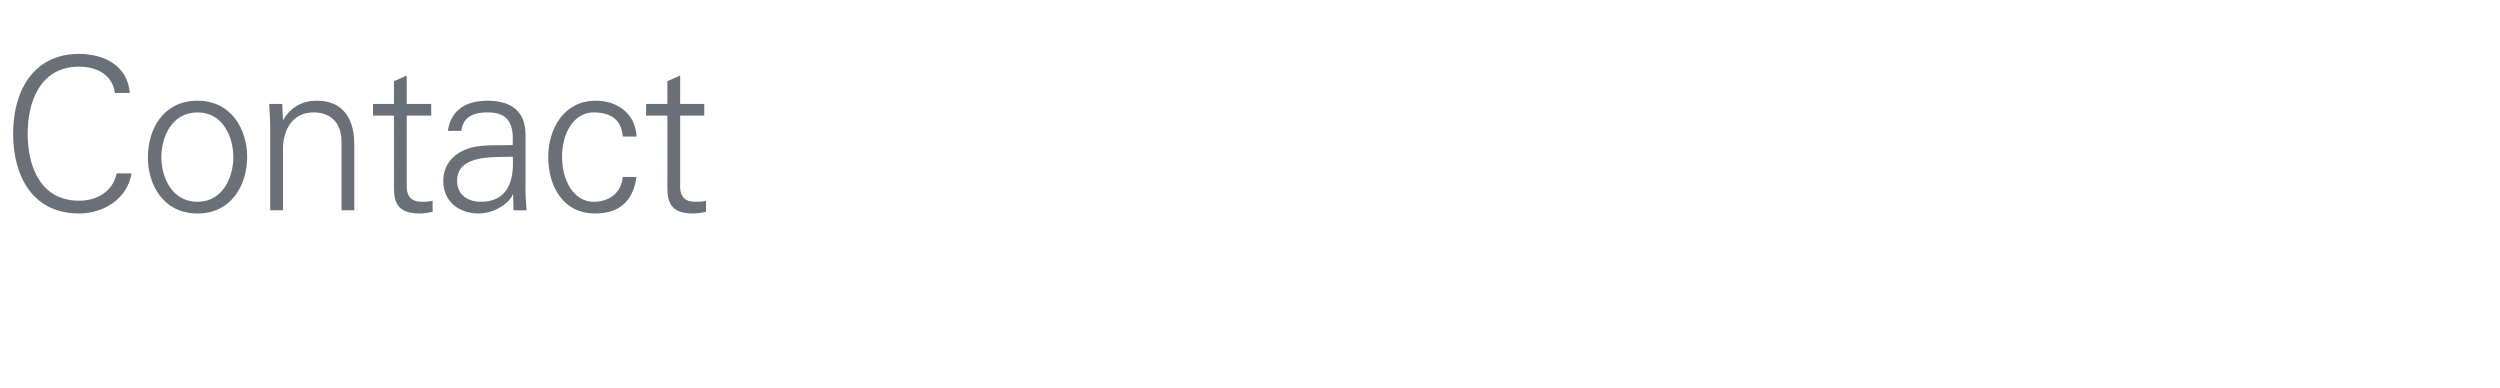 <?xml version="1.0" standalone="no"?><!DOCTYPE svg PUBLIC "-//W3C//DTD SVG 1.1//EN" "http://www.w3.org/Graphics/SVG/1.1/DTD/svg11.dtd"><svg xmlns="http://www.w3.org/2000/svg" version="1.1" width="705px" height="109.4px" viewBox="0 -16 705 109.4" style="top:-16px"><desc>Contact</desc><defs/><g id="Polygon373307"><path d="m32.4 10.2c-.7-5.2-5.2-7.4-10.1-7.4c-11.1 0-14.5 10.1-14.5 18.9c0 8.9 3.4 18.9 14.5 18.9c4.8 0 9.5-2.4 10.6-7.7c0 0 4.2 0 4.2 0c-1.2 7.2-7.9 11.3-14.8 11.3c-13.1 0-18.6-10.5-18.6-22.5c0-11.8 5.5-22.5 18.6-22.5c7 0 13.7 3.3 14.3 11c0 0-4.2 0-4.2 0zm23.3 5.5c-7.3 0-10.2 7-10.2 12.6c0 5.6 2.9 12.6 10.2 12.6c7.2 0 10.1-7 10.1-12.6c0-5.6-2.9-12.6-10.1-12.6zm14 12.6c0 7.9-4.5 15.9-14 15.9c-9.6 0-14-8-14-15.9c0-7.9 4.4-15.9 14-15.9c9.5 0 14 8 14 15.9zm10.1 15l-3.6 0c0 0-.01-23.25 0-23.3c0-2.3-.2-4.7-.3-6.7c-.01-.01 3.7 0 3.7 0l.2 4.4c0 0 .1.14.1.1c2.1-3.7 5.5-5.4 9.4-5.4c9.8 0 10.6 8.7 10.6 12.1c-.01.04 0 18.8 0 18.8l-3.6 0c0 0 0-19.36 0-19.4c0-5.2-3-8.2-7.9-8.2c-5.9 0-8.6 4.9-8.6 10.3c-.02.03 0 17.3 0 17.3zm31.3-26.7l-5.9 0l0-3.3l5.9 0l0-6.4l3.6-1.6l0 8l6.9 0l0 3.3l-6.9 0c0 0 .03 20.09 0 20.1c0 2.7 1.4 4.2 4.2 4.2c1 0 2.1 0 3.1-.3c0 0 0 3.1 0 3.1c-1.2.3-2.5.5-3.7.5c-7.6 0-7.2-4.8-7.2-8.9c.04.01 0-18.7 0-18.7zm24.5 24.3c7.9 0 9.4-6.4 9-12.7c-5.1.2-15.7-.8-15.7 6.8c0 4 3.1 5.9 6.7 5.9zm9-18.8c-.4-4.9-2.9-6.4-7.1-6.4c-3.8 0-6.9 1.1-7.4 5.2c0 0-3.8 0-3.8 0c.9-6.2 5.5-8.5 11.2-8.5c6.7 0 10.8 3 10.7 9.9c0 0 0 14.3 0 14.3c-.1 2.3.2 4.7.3 6.7c-.01.03-3.7 0-3.7 0l-.1-4.4l-.2 0c0 0-.14.42-.1.4c-1.4 2.5-5.4 4.9-9.4 4.9c-5.6 0-10-3.4-10-9.2c0-4.1 2.4-7.2 6-8.7c4-1.8 9.2-1.2 13.6-1.4c0 0 0-2.8 0-2.8zm31 .4c-.3-4.6-3.2-6.8-8.2-6.8c-5.5 0-8.9 5.7-8.9 12.5c0 6.9 3.4 12.7 8.9 12.7c4.7 0 7.9-2.8 8.2-7c0 0 3.9 0 3.9 0c-1 6.9-4.9 10.3-11.7 10.3c-9 0-13.2-7.7-13.2-15.9c0-8.1 4.5-15.9 13.4-15.9c6.2 0 11.2 3.7 11.5 10.1c0 0-3.9 0-3.9 0zm12.6-5.9l-6 0l0-3.3l6 0l0-6.4l3.6-1.6l0 8l6.8 0l0 3.3l-6.8 0c0 0 .02 20.09 0 20.1c0 2.7 1.4 4.2 4.1 4.2c1.1 0 2.2 0 3.2-.3c0 0 0 3.1 0 3.1c-1.2.3-2.5.5-3.7.5c-7.6 0-7.2-4.8-7.2-8.9c.03.01 0-18.7 0-18.7z" stroke="none" fill="#6b6f77"/></g></svg>